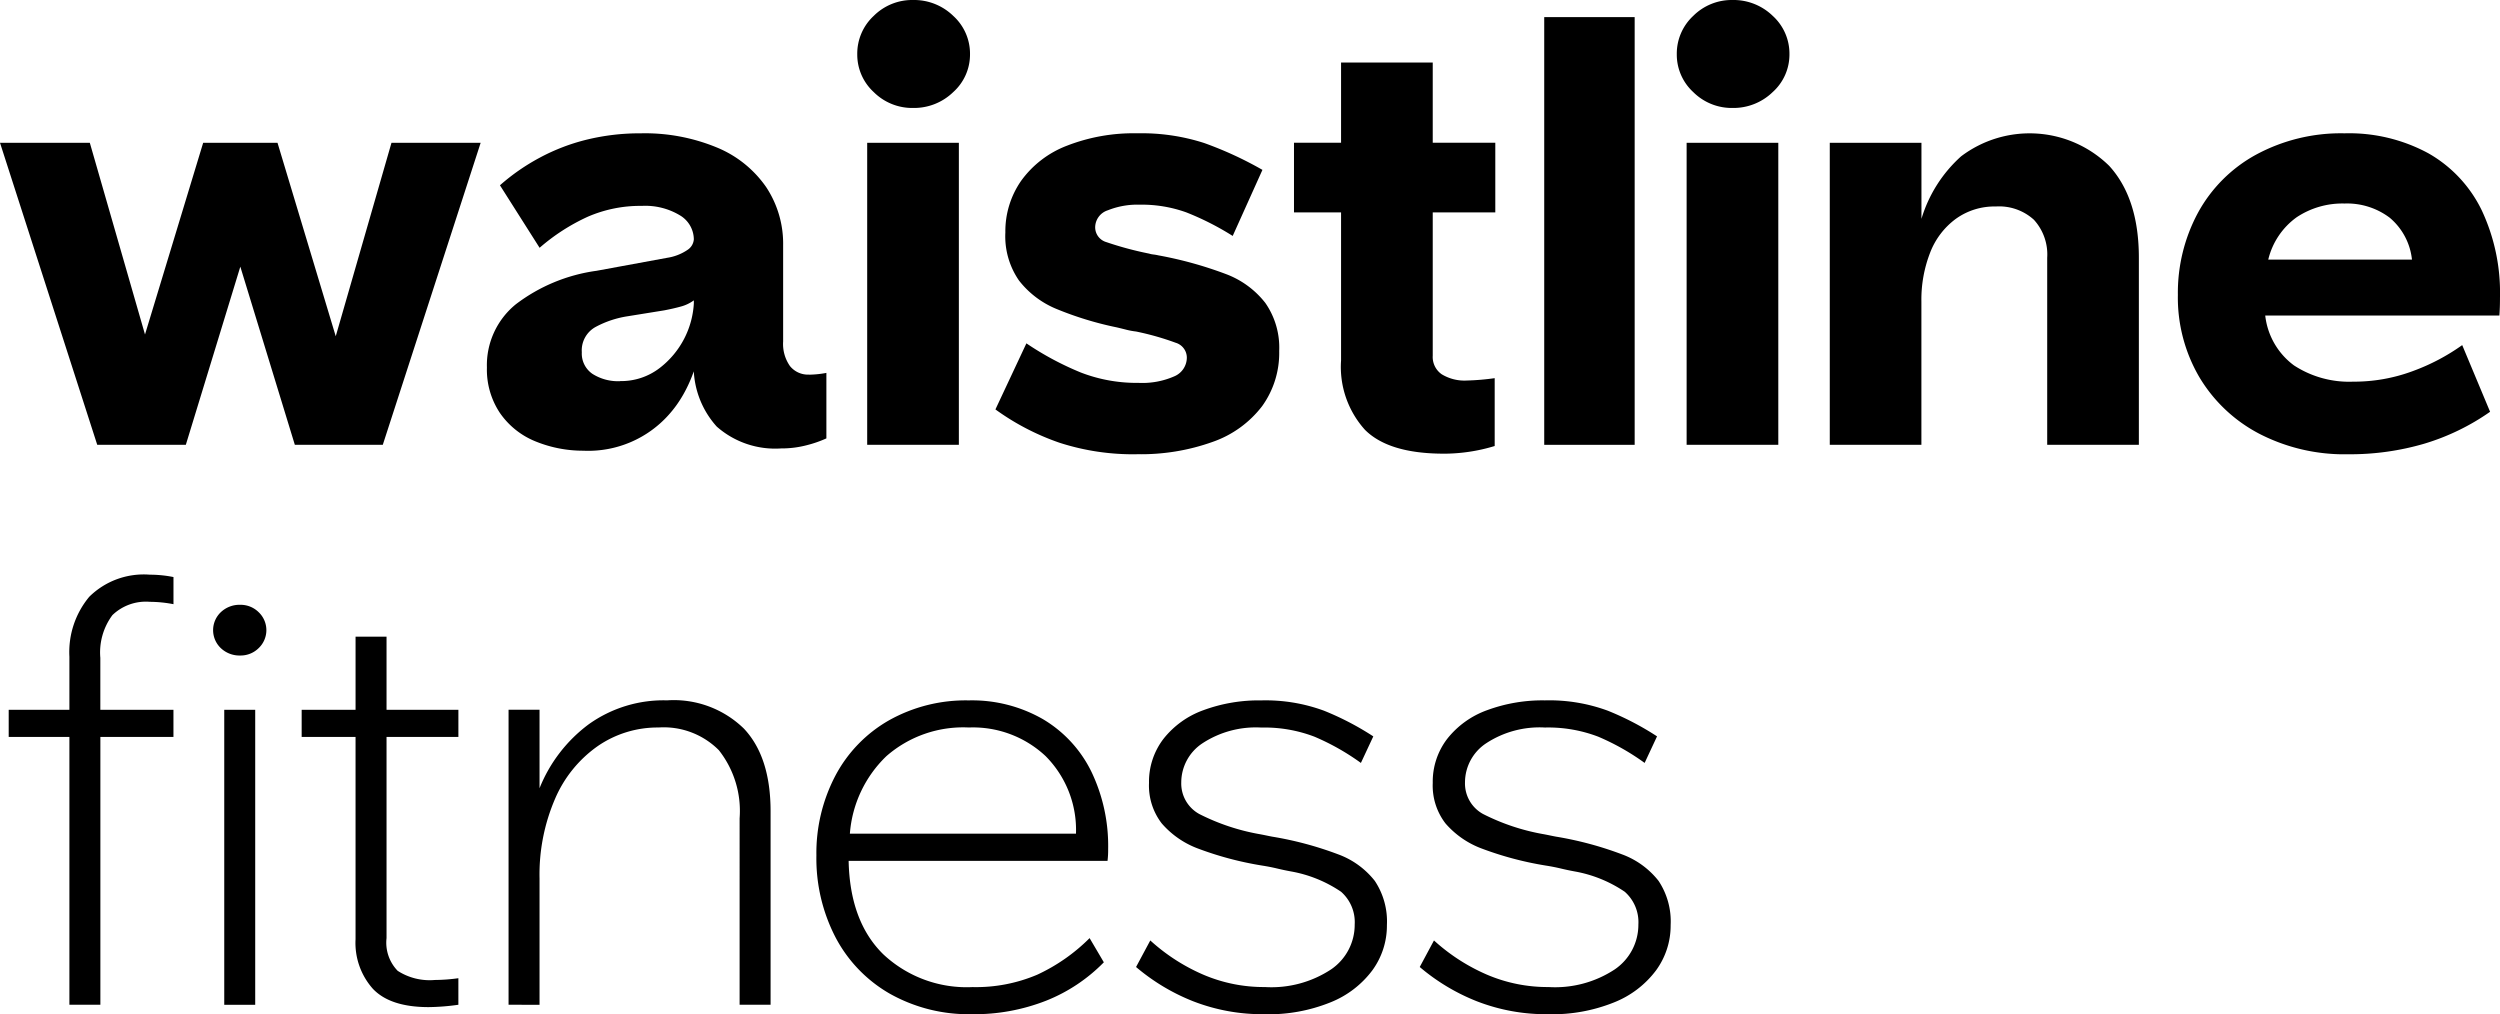 <svg xmlns="http://www.w3.org/2000/svg" width="200" height="81.136" viewBox="0 0 200 81.136"><path d="M31.319 11.422l-4.46 15.479L22.2 11.422h-5.946L11.6 26.759 7.185 11.422H0l7.779 24.163h7.087l4.36-14.252 4.361 14.252h7.036l7.83-24.163zM46.779 36.056a10.068 10.068 0 0 1-3.964-.755 6.339 6.339 0 0 1-2.821-2.264 6.248 6.248 0 0 1-1.041-3.634 6.281 6.281 0 0 1 2.3-5.05 13.724 13.724 0 0 1 6.467-2.689l5.65-1.039a3.934 3.934 0 0 0 1.635-.637 1.1 1.1 0 0 0 .5-.826h.942v5.521q-.348 5.618-2.948 8.5a8.635 8.635 0 0 1-6.715 2.879m17.939-6.088a8.019 8.019 0 0 0 1.388-.142v5.239a9.294 9.294 0 0 1-1.561.543 7.907 7.907 0 0 1-2.056.26 7.066 7.066 0 0 1-5.153-1.746 7.167 7.167 0 0 1-1.834-5.239v-9.728a2.26 2.26 0 0 0-1.115-1.935 5.368 5.368 0 0 0-3.047-.755 10.539 10.539 0 0 0-4.336.873 16.024 16.024 0 0 0-3.841 2.479l-3.172-5a16.71 16.71 0 0 1 3.2-2.217 16.039 16.039 0 0 1 3.766-1.44 17.854 17.854 0 0 1 4.287-.5 15.06 15.06 0 0 1 6.1 1.133 8.917 8.917 0 0 1 3.939 3.161 8.187 8.187 0 0 1 1.363 4.672v7.693a3.073 3.073 0 0 0 .545 1.958 1.849 1.849 0 0 0 1.536.685m-15.114.519a5.049 5.049 0 0 0 3.147-1.039 7.02 7.02 0 0 0 2.75-5.332v-.094a3.116 3.116 0 0 1-1.041.5c-.4.111-.842.212-1.338.307l-2.924.472a7.932 7.932 0 0 0-2.552.849 2.135 2.135 0 0 0-1.115 2.03 1.969 1.969 0 0 0 .842 1.723 3.8 3.8 0 0 0 2.23.59"/><path id="Tracé_862" data-name="Tracé 862" d="M114.784 8.637a4.358 4.358 0 0 1-3.147-1.274 4.068 4.068 0 0 1-1.314-3.021 4.119 4.119 0 0 1 1.314-3.068A4.359 4.359 0 0 1 114.784 0a4.5 4.5 0 0 1 3.221 1.274 4.084 4.084 0 0 1 1.338 3.068 4.033 4.033 0 0 1-1.338 3.021 4.5 4.5 0 0 1-3.221 1.274m-3.667 2.785h7.334v24.163h-7.334z" transform="translate(-41.742)"/><path id="Tracé_863" data-name="Tracé 863" d="M139.4 42.832a19.089 19.089 0 0 1-6.17-.92 19.565 19.565 0 0 1-5.129-2.667l2.478-5.285a23.918 23.918 0 0 0 4.361 2.336 12.388 12.388 0 0 0 4.608.826 6.371 6.371 0 0 0 2.85-.518 1.634 1.634 0 0 0 1.016-1.51 1.247 1.247 0 0 0-.892-1.181 21.847 21.847 0 0 0-3.171-.9 5.71 5.71 0 0 1-.768-.141q-.372-.094-.768-.189a26.749 26.749 0 0 1-4.856-1.486 7.308 7.308 0 0 1-2.973-2.265 6.216 6.216 0 0 1-1.09-3.847 7.06 7.06 0 0 1 1.263-4.129 8.056 8.056 0 0 1 3.667-2.809 14.681 14.681 0 0 1 5.625-.991 16.3 16.3 0 0 1 5.352.778 29.115 29.115 0 0 1 4.659 2.148l-2.379 5.285a22.351 22.351 0 0 0-3.717-1.887 10.539 10.539 0 0 0-3.717-.614 6.357 6.357 0 0 0-2.552.448 1.445 1.445 0 0 0-1.016 1.346 1.234 1.234 0 0 0 .892 1.2 26.951 26.951 0 0 0 3.42.92 1.89 1.89 0 0 0 .346.071 3.562 3.562 0 0 1 .4.07 31.111 31.111 0 0 1 5.377 1.487 7.2 7.2 0 0 1 3.172 2.312 6.242 6.242 0 0 1 1.115 3.847 7.278 7.278 0 0 1-1.363 4.413 8.5 8.5 0 0 1-3.94 2.855 16.959 16.959 0 0 1-6.1.992" transform="translate(-48.467 -6.492)"/><path d="M115.511 36.293q-4.411 0-6.318-1.912a7.514 7.514 0 0 1-1.908-5.545V16.99h-3.766v-5.569h3.766V5.002h7.334v6.419h5.005v5.569h-5.005v11.465a1.685 1.685 0 0 0 .719 1.487 3.5 3.5 0 0 0 2.007.5 19.342 19.342 0 0 0 2.23-.189v5.428a14 14 0 0 1-4.063.614"/><path id="Rectangle_262" data-name="Rectangle 262" transform="translate(123.538 1.369)" d="M0 0h7.235v34.217H0z"/><path id="Tracé_865" data-name="Tracé 865" d="M220.246 8.637a4.36 4.36 0 0 1-3.146-1.274 4.069 4.069 0 0 1-1.313-3.021 4.121 4.121 0 0 1 1.313-3.068A4.361 4.361 0 0 1 220.246 0a4.506 4.506 0 0 1 3.221 1.274 4.084 4.084 0 0 1 1.333 3.068 4.034 4.034 0 0 1-1.338 3.021 4.505 4.505 0 0 1-3.221 1.274m-3.667 2.785h7.334v24.163h-7.334z" transform="translate(-81.644)"/><path id="Tracé_866" data-name="Tracé 866" d="M235.476 42.078V17.914h7.334V24a10.952 10.952 0 0 1 3.171-5 9.089 9.089 0 0 1 11.844.755q2.379 2.6 2.378 7.362v14.961h-7.333V27.117a4.117 4.117 0 0 0-1.065-3.045 4.135 4.135 0 0 0-3.048-1.061 5.285 5.285 0 0 0-3.2.991 6.05 6.05 0 0 0-2.057 2.713 10.338 10.338 0 0 0-.694 3.894v11.469z" transform="translate(-89.094 -6.492)"/><path d="M187.857 36.341a14.835 14.835 0 0 1-7.135-1.652 12.087 12.087 0 0 1-4.782-4.531 12.593 12.593 0 0 1-1.71-6.56 13.5 13.5 0 0 1 1.611-6.583 11.638 11.638 0 0 1 4.658-4.649 14.262 14.262 0 0 1 7.062-1.7 13.3 13.3 0 0 1 6.714 1.6 10.508 10.508 0 0 1 4.262 4.554 15.52 15.52 0 0 1 1.462 6.962q0 .849-.049 1.463h-18.731a5.752 5.752 0 0 0 2.3 3.988 8.076 8.076 0 0 0 4.733 1.3 13.465 13.465 0 0 0 4.782-.849 16.612 16.612 0 0 0 3.943-2.076l2.23 5.334a18.321 18.321 0 0 1-5.25 2.549 21.077 21.077 0 0 1-6.1.85m5.1-15.575a5.066 5.066 0 0 0-1.783-3.351 5.669 5.669 0 0 0-3.617-1.133 6.6 6.6 0 0 0-3.841 1.11 5.854 5.854 0 0 0-2.255 3.374zM5.552 80.381V58.954H.696v-2.172h4.856v-4.247a6.915 6.915 0 0 1 1.586-4.79 6.2 6.2 0 0 1 4.856-1.77 9.593 9.593 0 0 1 1.884.189v2.171a10.12 10.12 0 0 0-1.884-.189 3.864 3.864 0 0 0-3 1.062 5 5 0 0 0-.967 3.422v4.153h5.849v2.171H8.03v21.427z"/><path id="Tracé_869" data-name="Tracé 869" d="M29.605 81.888a2.171 2.171 0 0 1-1.561-.589 1.983 1.983 0 0 1 0-2.879 2.174 2.174 0 0 1 1.561-.589 2.051 2.051 0 0 1 1.461.589 1.982 1.982 0 0 1 0 2.879 2.048 2.048 0 0 1-1.461.589m-1.289 4.342h2.477v23.6h-2.477z" transform="translate(-10.376 -29.447)"/><path d="M34.292 80.569q-3.073 0-4.46-1.463a5.521 5.521 0 0 1-1.388-3.964V58.954h-4.311v-2.171h4.312v-5.852h2.478v5.852h5.748v2.171h-5.748v16.093a3.237 3.237 0 0 0 .892 2.62 4.72 4.72 0 0 0 2.973.731 14.161 14.161 0 0 0 1.882-.141v2.124a18.188 18.188 0 0 1-2.378.188"/><path id="Tracé_871" data-name="Tracé 871" d="M65.447 114.481v-23.6h2.478v6.279a11.856 11.856 0 0 1 3.939-5.12 10.294 10.294 0 0 1 6.269-1.912 8.029 8.029 0 0 1 6.145 2.265q2.13 2.265 2.131 6.607v15.48h-2.478V99.567a7.844 7.844 0 0 0-1.66-5.451 6.22 6.22 0 0 0-4.832-1.816 8.431 8.431 0 0 0-4.856 1.487 9.9 9.9 0 0 0-3.419 4.224 15.313 15.313 0 0 0-1.239 6.371v10.1z" transform="translate(-24.762 -34.1)"/><path d="M77.748 81.136a12.864 12.864 0 0 1-6.541-1.628 11.175 11.175 0 0 1-4.359-4.509 13.706 13.706 0 0 1-1.536-6.559 13.308 13.308 0 0 1 1.511-6.371 11.013 11.013 0 0 1 4.287-4.437 12.54 12.54 0 0 1 6.392-1.6 11.375 11.375 0 0 1 5.946 1.509 9.954 9.954 0 0 1 3.866 4.2 13.705 13.705 0 0 1 1.338 6.183 6.884 6.884 0 0 1-.05.943H67.891q.1 4.863 2.775 7.48a9.757 9.757 0 0 0 7.136 2.62 12.531 12.531 0 0 0 5.179-.992 14.579 14.579 0 0 0 4.187-2.926l1.139 1.935a13.379 13.379 0 0 1-4.608 3.068 15.713 15.713 0 0 1-5.947 1.085m8.326-14.442a8.367 8.367 0 0 0-2.428-6.205 8.493 8.493 0 0 0-6.145-2.29 9.327 9.327 0 0 0-6.591 2.29 9.6 9.6 0 0 0-2.924 6.205zM101.191 81.136a15.283 15.283 0 0 1-5.748-1.038 16.284 16.284 0 0 1-4.559-2.738l1.139-2.124a15.315 15.315 0 0 0 4.237 2.736 12.326 12.326 0 0 0 4.932.992 8.675 8.675 0 0 0 5.3-1.416 4.317 4.317 0 0 0 1.884-3.588 3.239 3.239 0 0 0-1.09-2.619 10.365 10.365 0 0 0-4.014-1.628q-.546-.1-1.115-.236t-1.214-.236a26.535 26.535 0 0 1-5.058-1.341 7.12 7.12 0 0 1-2.948-2.03 4.959 4.959 0 0 1-1.016-3.233 5.631 5.631 0 0 1 1.164-3.537 7.154 7.154 0 0 1 3.2-2.289 12.8 12.8 0 0 1 4.609-.779 13.536 13.536 0 0 1 5.03.826 22.726 22.726 0 0 1 3.94 2.053l-.992 2.124a18.933 18.933 0 0 0-3.716-2.1 11.218 11.218 0 0 0-4.262-.731 7.786 7.786 0 0 0-4.683 1.25 3.758 3.758 0 0 0-1.71 3.139 2.785 2.785 0 0 0 1.437 2.525 17.238 17.238 0 0 0 4.905 1.628c.165.032.323.063.471.094s.3.063.471.094a27.607 27.607 0 0 1 5.278 1.417 6.619 6.619 0 0 1 2.924 2.124 5.865 5.865 0 0 1 .966 3.539 6.069 6.069 0 0 1-1.164 3.611 7.772 7.772 0 0 1-3.37 2.571 13.229 13.229 0 0 1-5.227.945M123.886 81.136a15.283 15.283 0 0 1-5.748-1.038 16.284 16.284 0 0 1-4.559-2.738l1.139-2.124a15.315 15.315 0 0 0 4.237 2.736 12.326 12.326 0 0 0 4.931.992 8.675 8.675 0 0 0 5.3-1.416 4.317 4.317 0 0 0 1.884-3.588 3.239 3.239 0 0 0-1.09-2.619 10.364 10.364 0 0 0-4.014-1.628q-.546-.1-1.115-.236t-1.214-.236a26.535 26.535 0 0 1-5.053-1.341 7.121 7.121 0 0 1-2.948-2.03 4.959 4.959 0 0 1-1.016-3.233 5.631 5.631 0 0 1 1.164-3.539 7.154 7.154 0 0 1 3.2-2.289 12.8 12.8 0 0 1 4.609-.779 13.536 13.536 0 0 1 5.03.826 22.726 22.726 0 0 1 3.94 2.053l-.992 2.124a18.934 18.934 0 0 0-3.716-2.1 11.218 11.218 0 0 0-4.262-.731 7.786 7.786 0 0 0-4.683 1.25 3.758 3.758 0 0 0-1.71 3.139 2.785 2.785 0 0 0 1.437 2.525 17.238 17.238 0 0 0 4.905 1.628c.165.032.323.063.471.094s.3.063.471.094a27.608 27.608 0 0 1 5.278 1.417 6.619 6.619 0 0 1 2.924 2.124 5.865 5.865 0 0 1 .966 3.539 6.069 6.069 0 0 1-1.164 3.611 7.772 7.772 0 0 1-3.37 2.571 13.229 13.229 0 0 1-5.227.945"/></svg>